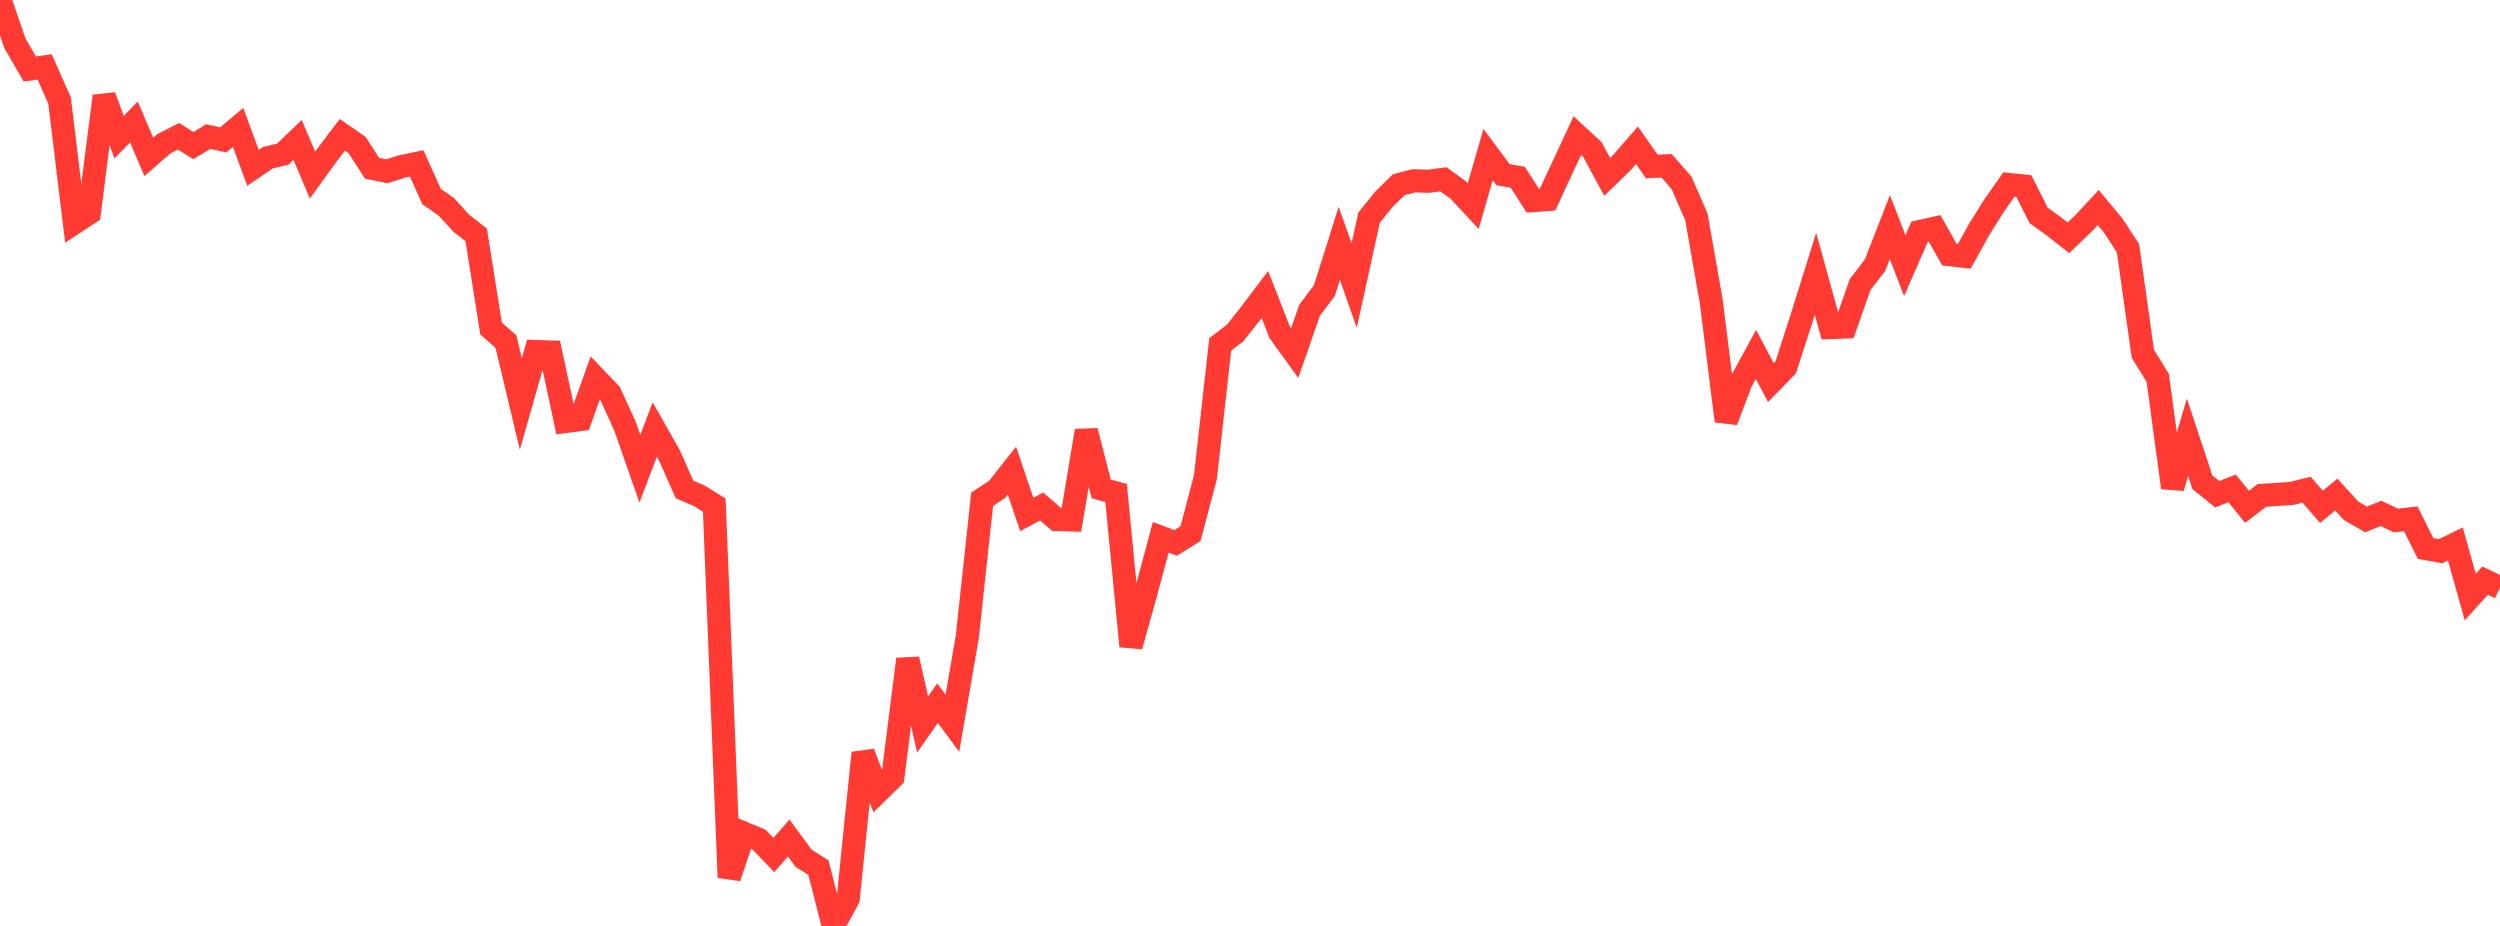 <?xml version="1.0" standalone="no"?>
<!DOCTYPE svg PUBLIC "-//W3C//DTD SVG 1.1//EN" "http://www.w3.org/Graphics/SVG/1.1/DTD/svg11.dtd">

<svg width="135" height="50" viewBox="0 0 135 50" preserveAspectRatio="none" 
  xmlns="http://www.w3.org/2000/svg"
  xmlns:xlink="http://www.w3.org/1999/xlink">


<polyline points="0.0, 0.0 0.804, 2.334 1.607, 3.727 2.411, 3.612 3.214, 5.424 4.018, 12.03 4.821, 11.504 5.625, 5.19 6.429, 7.406 7.232, 6.587 8.036, 8.471 8.839, 7.77 9.643, 7.359 10.446, 7.863 11.25, 7.373 12.054, 7.554 12.857, 6.878 13.661, 9.066 14.464, 8.516 15.268, 8.324 16.071, 7.557 16.875, 9.455 17.679, 8.344 18.482, 7.28 19.286, 7.836 20.089, 9.084 20.893, 9.25 21.696, 8.99 22.5, 8.826 23.304, 10.614 24.107, 11.172 24.911, 12.058 25.714, 12.684 26.518, 17.743 27.321, 18.446 28.125, 21.816 28.929, 18.984 29.732, 19.009 30.536, 22.76 31.339, 22.656 32.143, 20.409 32.946, 21.248 33.75, 23.018 34.554, 25.312 35.357, 23.192 36.161, 24.614 36.964, 26.432 37.768, 26.775 38.571, 27.278 39.375, 47.386 40.179, 44.999 40.982, 45.336 41.786, 46.17 42.589, 45.252 43.393, 46.347 44.196, 46.852 45.0, 50.0 45.804, 48.524 46.607, 40.653 47.411, 42.754 48.214, 41.967 49.018, 35.595 49.821, 39.122 50.625, 37.97 51.429, 39.053 52.232, 34.392 53.036, 26.957 53.839, 26.433 54.643, 25.412 55.446, 27.782 56.25, 27.351 57.054, 28.051 57.857, 28.075 58.661, 23.267 59.464, 26.399 60.268, 26.62 61.071, 34.897 61.875, 32.017 62.679, 29.017 63.482, 29.317 64.286, 28.818 65.089, 25.788 65.893, 18.593 66.696, 17.984 67.5, 16.965 68.304, 15.9 69.107, 17.956 69.911, 19.07 70.714, 16.758 71.518, 15.688 72.321, 13.139 73.125, 15.422 73.929, 11.756 74.732, 10.759 75.536, 9.973 76.339, 9.762 77.143, 9.787 77.946, 9.682 78.75, 10.267 79.554, 11.13 80.357, 8.347 81.161, 9.43 81.964, 9.575 82.768, 10.833 83.571, 10.774 84.375, 9.038 85.179, 7.32 85.982, 8.061 86.786, 9.551 87.589, 8.77 88.393, 7.844 89.196, 8.988 90.0, 8.956 90.804, 9.874 91.607, 11.717 92.411, 16.303 93.214, 22.736 94.018, 20.608 94.821, 19.135 95.625, 20.659 96.429, 19.836 97.232, 17.354 98.036, 14.787 98.839, 17.686 99.643, 17.656 100.446, 15.368 101.25, 14.322 102.054, 12.262 102.857, 14.344 103.661, 12.505 104.464, 12.325 105.268, 13.75 106.071, 13.84 106.875, 12.39 107.679, 11.104 108.482, 9.963 109.286, 10.047 110.089, 11.636 110.893, 12.215 111.696, 12.842 112.5, 12.072 113.304, 11.205 114.107, 12.171 114.911, 13.402 115.714, 19.106 116.518, 20.408 117.321, 26.336 118.125, 23.612 118.929, 26.042 119.732, 26.688 120.536, 26.372 121.339, 27.37 122.143, 26.749 122.946, 26.7 123.75, 26.645 124.554, 26.443 125.357, 27.368 126.161, 26.706 126.964, 27.587 127.768, 28.05 128.571, 27.721 129.375, 28.106 130.179, 28.015 130.982, 29.621 131.786, 29.764 132.589, 29.372 133.393, 32.237 134.196, 31.354 135.0, 31.74" fill="none" stroke="#ff3a33" stroke-width="1.25"/>

</svg>
